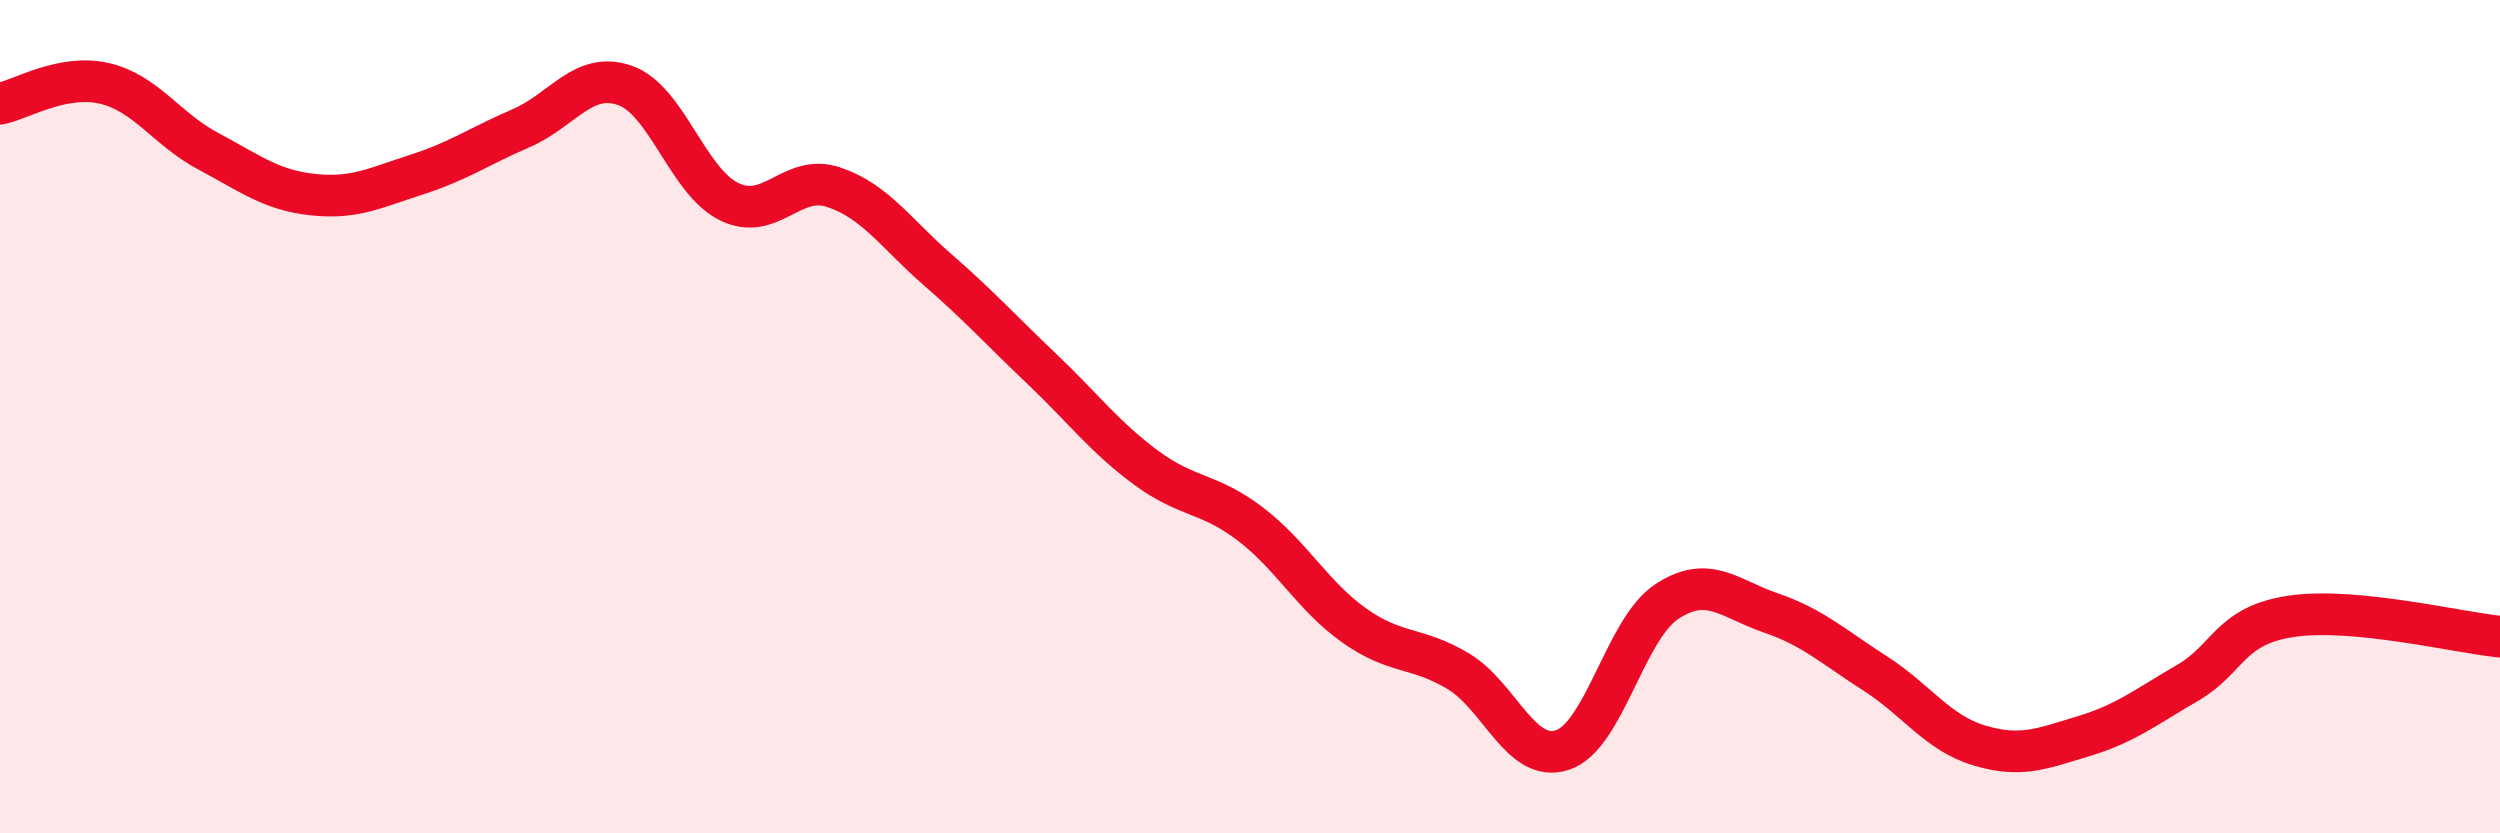 
    <svg width="60" height="20" viewBox="0 0 60 20" xmlns="http://www.w3.org/2000/svg">
      <path
        d="M 0,2.49 C 0.5,2.39 1.5,1.77 2.5,2 C 3.5,2.23 4,3.1 5,3.63 C 6,4.16 6.5,4.56 7.5,4.67 C 8.5,4.78 9,4.51 10,4.19 C 11,3.87 11.5,3.51 12.5,3.08 C 13.5,2.65 14,1.7 15,2.05 C 16,2.4 16.5,4.35 17.5,4.84 C 18.5,5.33 19,4.16 20,4.49 C 21,4.82 21.5,5.6 22.5,6.47 C 23.5,7.34 24,7.9 25,8.85 C 26,9.8 26.5,10.48 27.5,11.22 C 28.5,11.96 29,11.81 30,12.57 C 31,13.33 31.5,14.3 32.5,15.01 C 33.5,15.72 34,15.51 35,16.11 C 36,16.71 36.5,18.33 37.5,18 C 38.5,17.67 39,15.1 40,14.44 C 41,13.78 41.5,14.37 42.5,14.71 C 43.5,15.05 44,15.52 45,16.16 C 46,16.8 46.5,17.59 47.5,17.89 C 48.5,18.19 49,17.97 50,17.67 C 51,17.37 51.5,16.97 52.5,16.39 C 53.5,15.81 53.5,15.01 55,14.79 C 56.5,14.57 59,15.18 60,15.28L60 20L0 20Z"
        fill="#EB0A25"
        opacity="0.1"
        stroke-linecap="round"
        stroke-linejoin="round"
      />
      <path
        d="M 0,2.49 C 0.5,2.39 1.5,1.77 2.5,2 C 3.5,2.23 4,3.1 5,3.63 C 6,4.16 6.5,4.56 7.5,4.67 C 8.5,4.78 9,4.51 10,4.19 C 11,3.87 11.5,3.51 12.5,3.08 C 13.5,2.65 14,1.7 15,2.05 C 16,2.4 16.5,4.35 17.5,4.84 C 18.5,5.33 19,4.16 20,4.49 C 21,4.82 21.5,5.6 22.5,6.47 C 23.5,7.34 24,7.9 25,8.85 C 26,9.8 26.5,10.48 27.5,11.22 C 28.5,11.96 29,11.81 30,12.57 C 31,13.33 31.5,14.3 32.5,15.01 C 33.5,15.72 34,15.51 35,16.11 C 36,16.71 36.5,18.33 37.5,18 C 38.5,17.67 39,15.1 40,14.44 C 41,13.78 41.5,14.37 42.5,14.71 C 43.5,15.05 44,15.52 45,16.16 C 46,16.8 46.5,17.59 47.5,17.89 C 48.5,18.19 49,17.97 50,17.67 C 51,17.37 51.5,16.97 52.5,16.39 C 53.5,15.81 53.5,15.01 55,14.79 C 56.5,14.57 59,15.18 60,15.28"
        stroke="#EB0A25"
        stroke-width="1"
        fill="none"
        stroke-linecap="round"
        stroke-linejoin="round"
      />
    </svg>
  